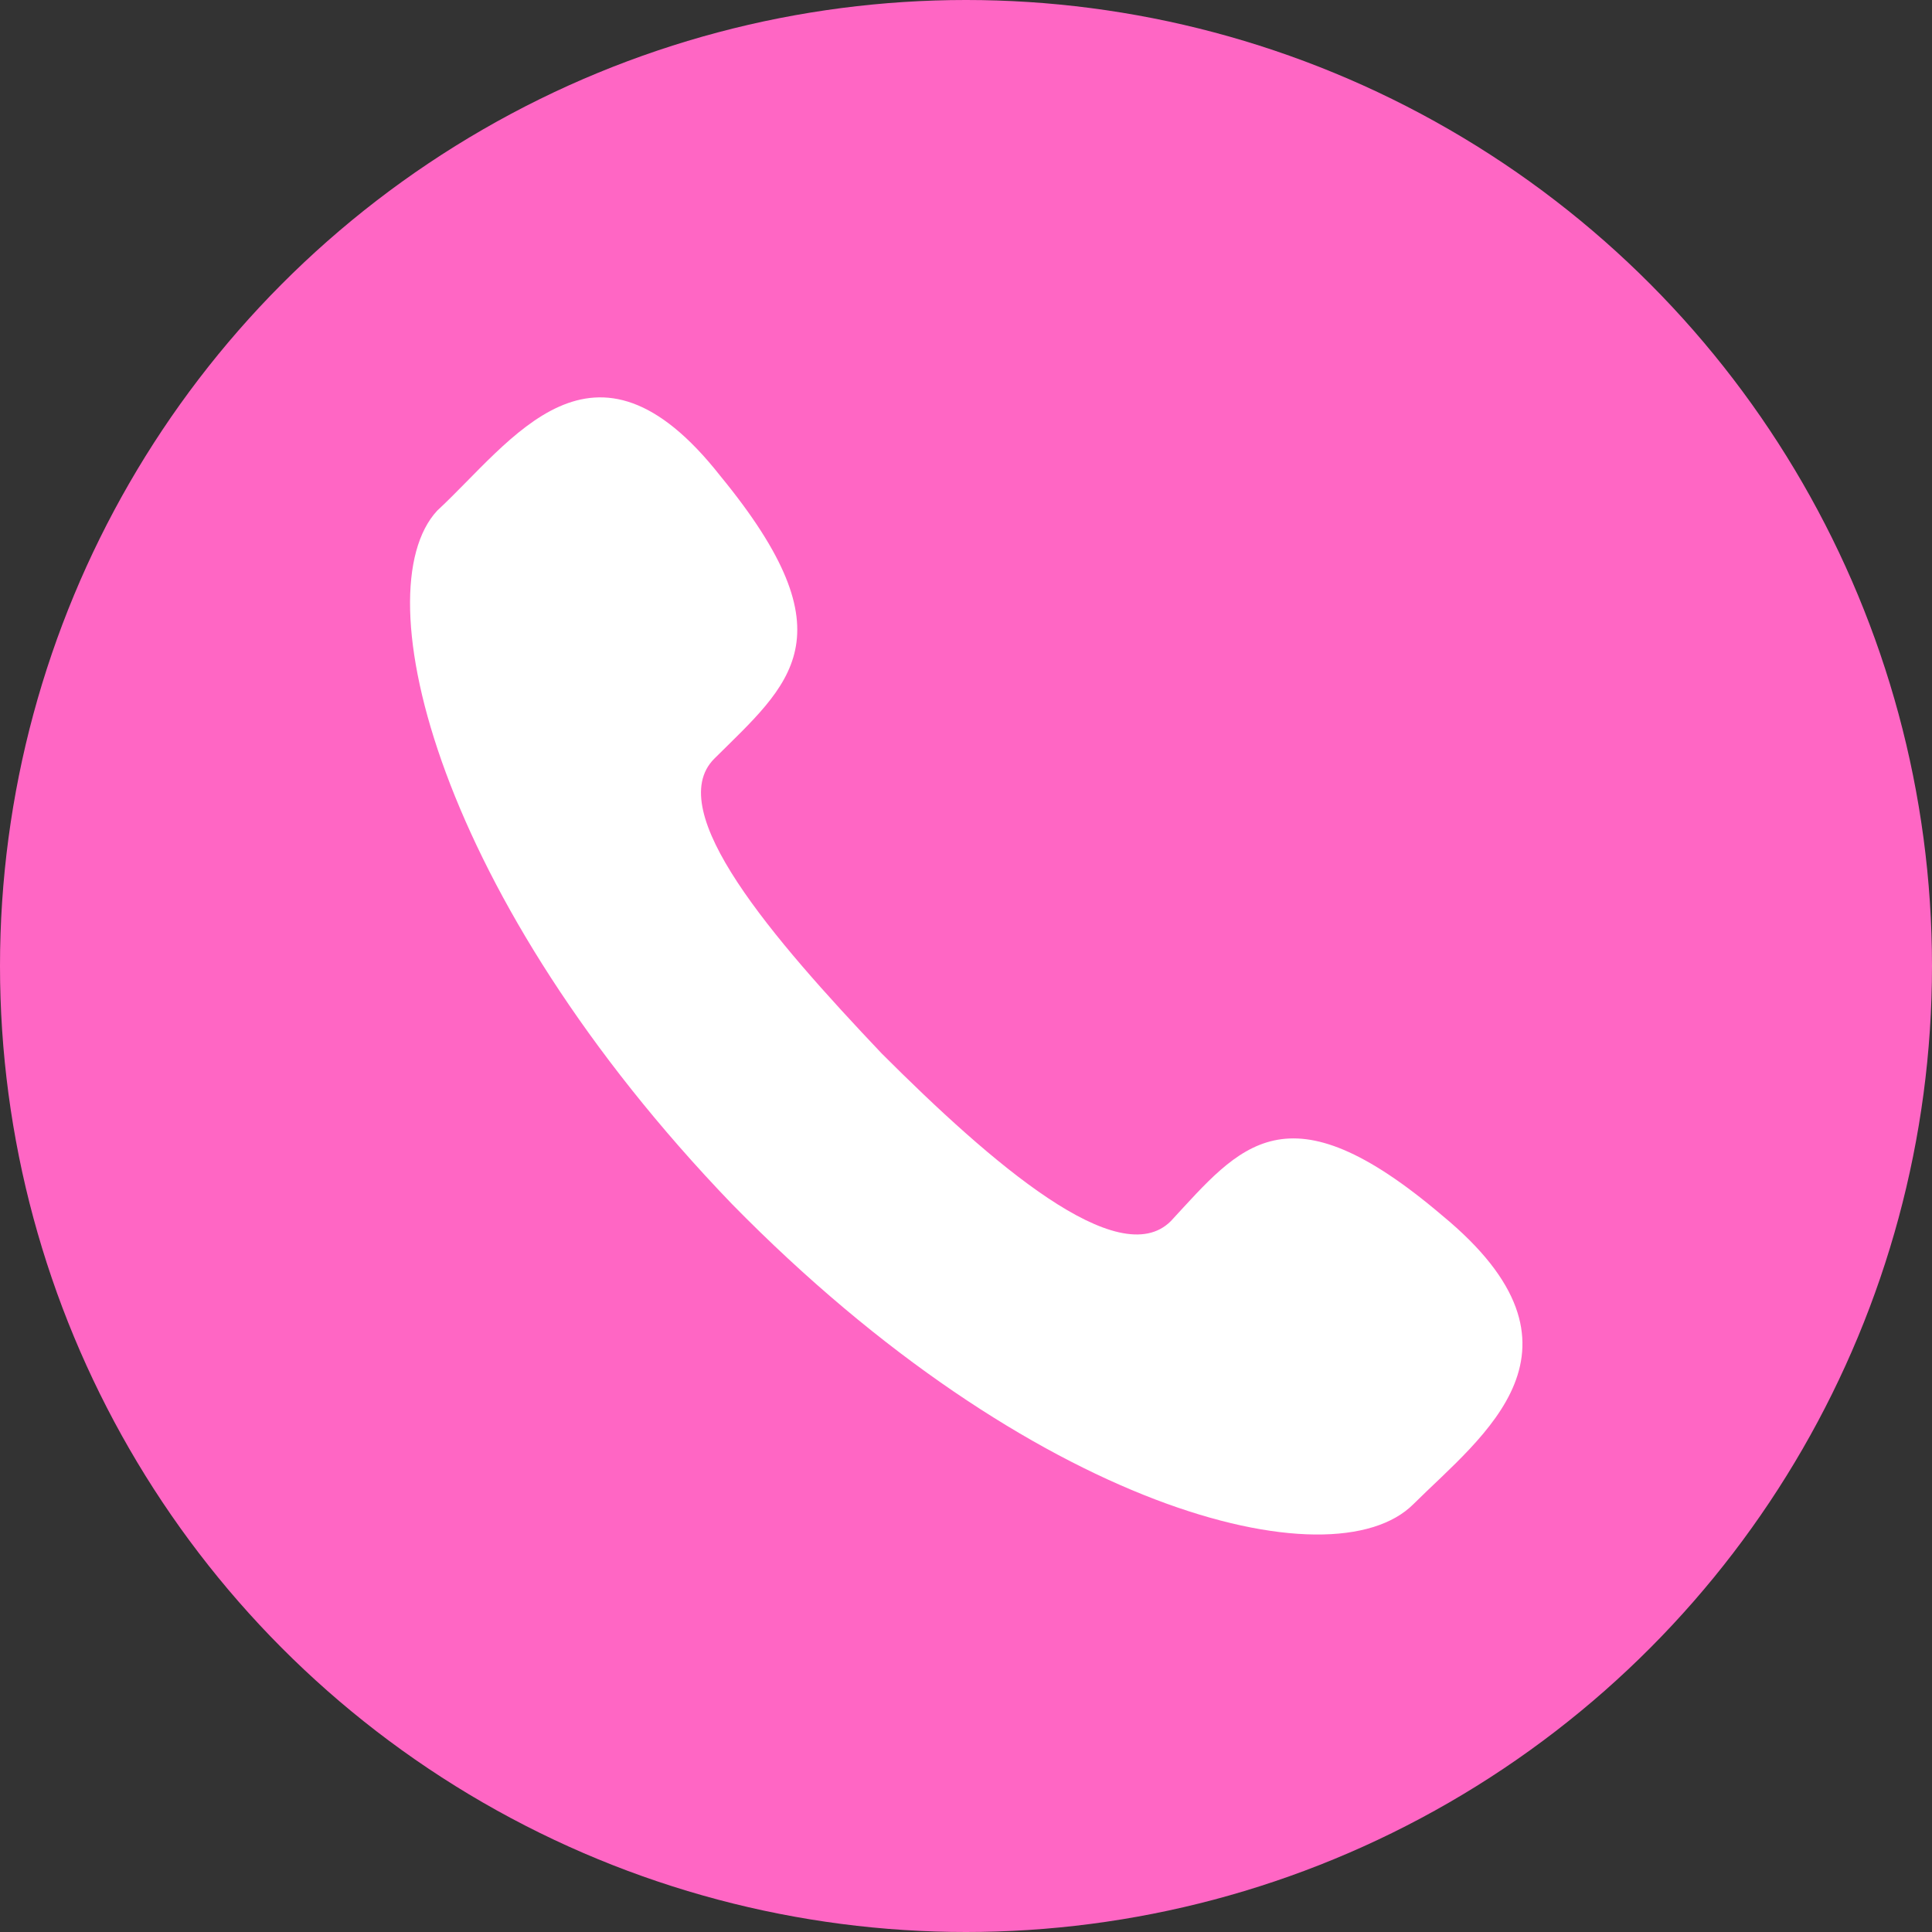 <?xml version="1.0" encoding="UTF-8" standalone="no"?><svg xmlns="http://www.w3.org/2000/svg" xmlns:xlink="http://www.w3.org/1999/xlink" fill="#000000" height="415" preserveAspectRatio="xMidYMid meet" version="1" viewBox="0.0 0.0 415.0 415.0" width="415" zoomAndPan="magnify"><rect x="0.0" y="0.0" width="415.0" height="415.0" fill="#333333" stroke="none"/><g id="change1_1"><circle clip-rule="evenodd" cx="207.5" cy="207.5" fill="#ff66c4" fill-rule="evenodd" r="207.5"/></g><g id="change2_1"><path clip-rule="evenodd" d="M309.8,261.1c-33.5-28.5-43.4-14.9-58.3,1.2 c-11.2,11.2-38.5-12.4-62.1-36c-23.5-24.8-47.1-52.1-36-63.3c16.2-16.1,29.8-26.1,1.3-60.8c-27.3-34.7-44.7-7.4-60.8,7.5 c-16.1,17.4,0,83.1,63.3,148.9c64.5,65.8,129,81.9,146.4,64.5C318.5,308.3,344.5,289.7,309.8,261.1z" fill="#ffffff" fill-rule="evenodd"/></g></svg>